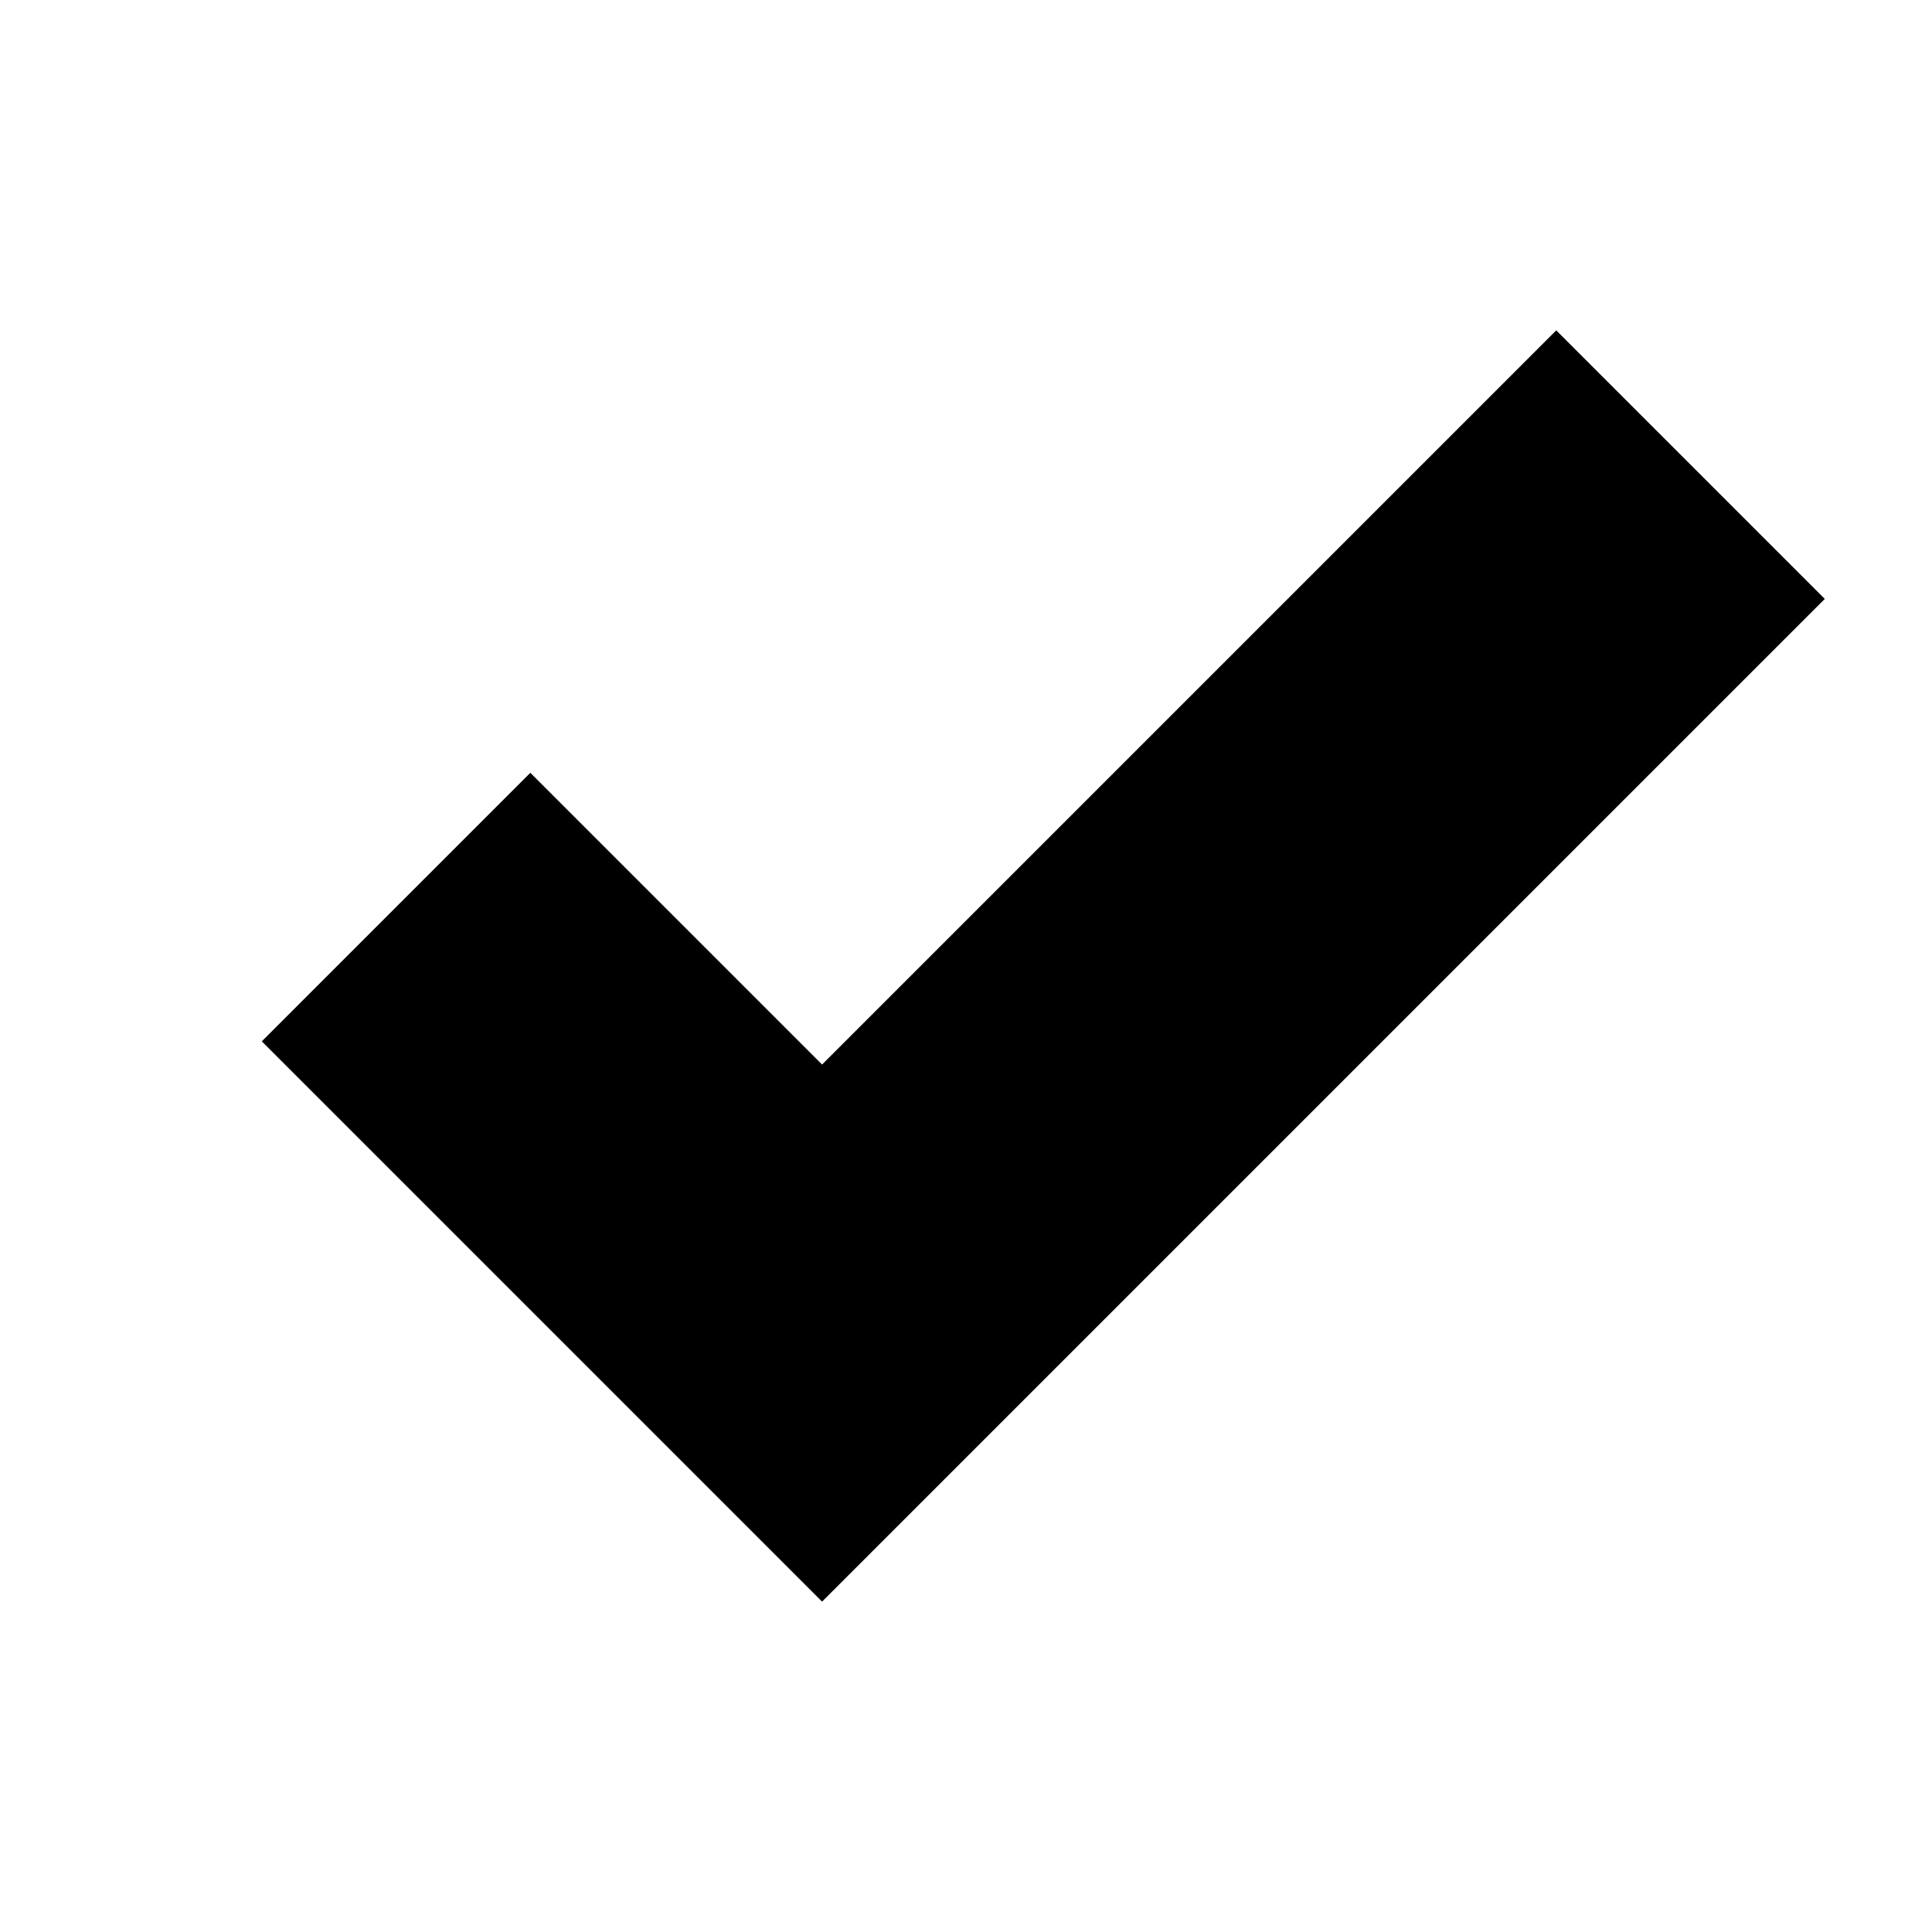 <?xml version="1.0" standalone="no"?>
<!DOCTYPE svg PUBLIC "-//W3C//DTD SVG 20010904//EN"
 "http://www.w3.org/TR/2001/REC-SVG-20010904/DTD/svg10.dtd">
<svg version="1.0" xmlns="http://www.w3.org/2000/svg"
 width="1000pt" height="1000pt" viewBox="0 0 1000 1000"
 preserveAspectRatio="xMidYMid meet">
<g transform="translate(0,1000) scale(0.1,-0.1)"
fill="#000000" stroke="none">
<path d="M6155 6390 l-1900 -1900 -755 755 -755 755 -695 -695 -695 -695 1450
-1450 1450 -1450 2595 2595 2595 2595 -695 695 -695 695 -1900 -1900z"/>
</g>
</svg>
